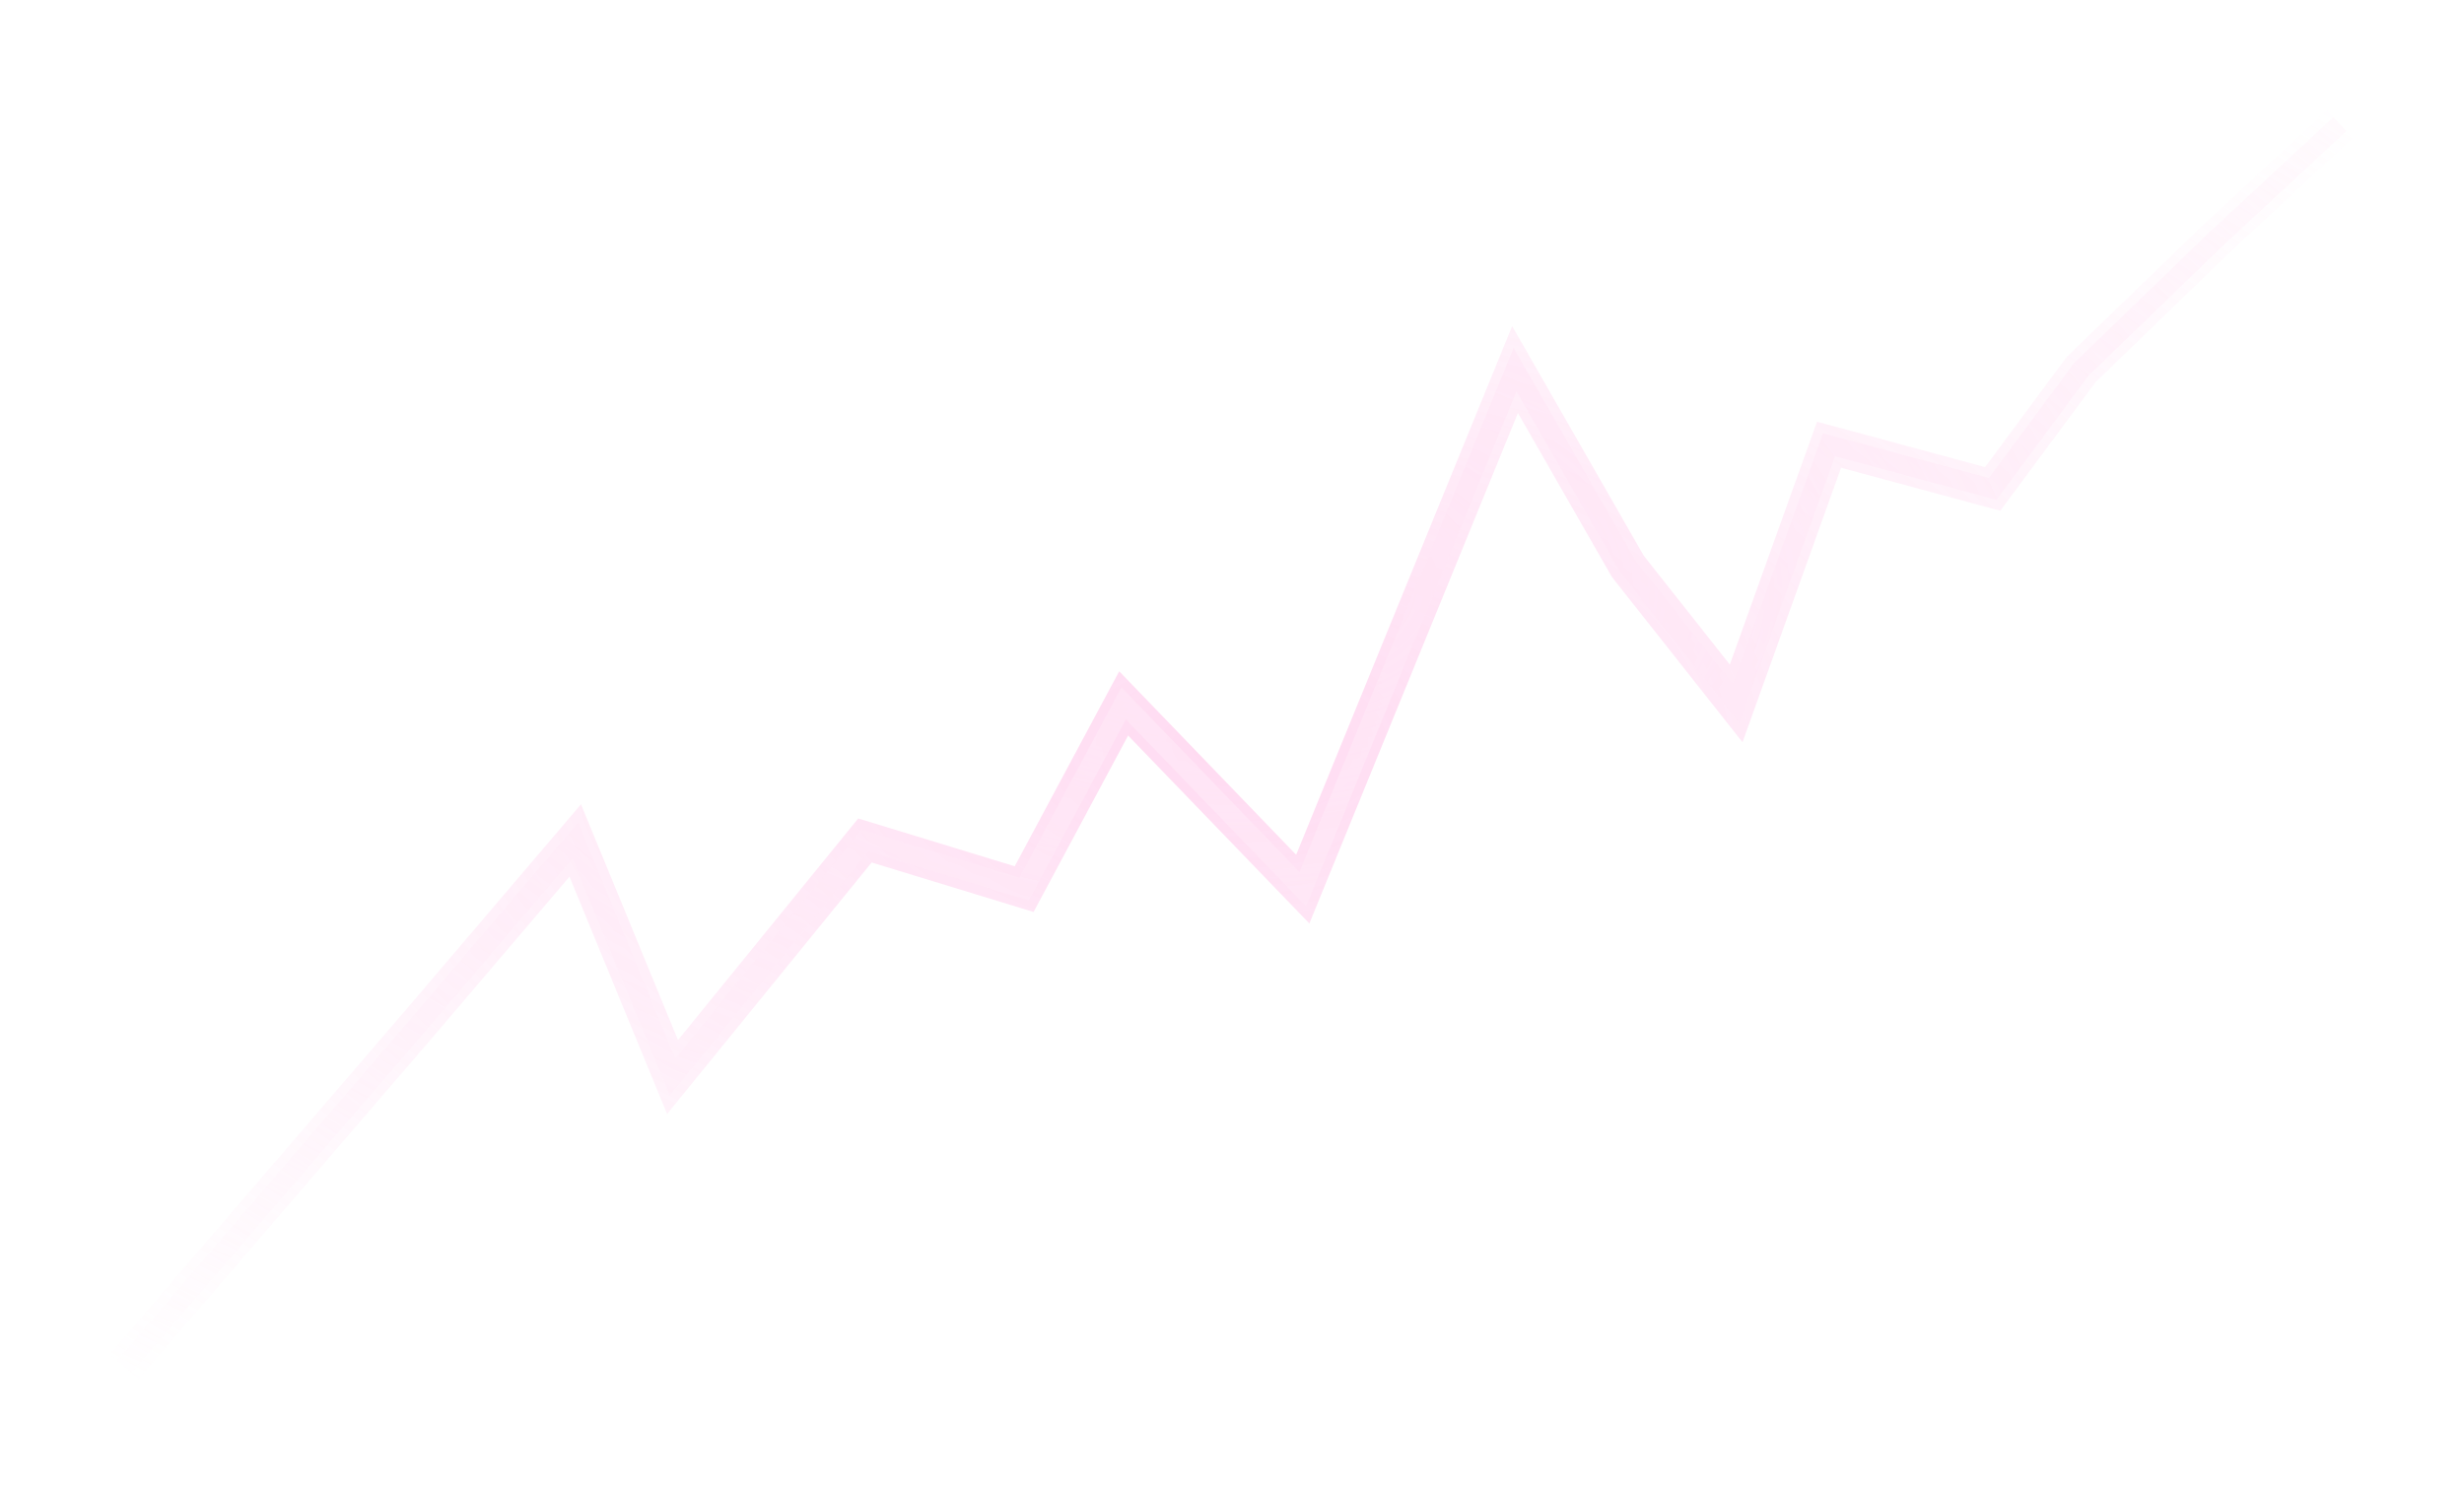 <svg width="258" height="156" viewBox="0 0 258 156" fill="none" xmlns="http://www.w3.org/2000/svg">
<g opacity="0.39">
<g filter="url(#filter0_f_449_1647)">
<path d="M13 143.124L44.258 106.772L60.233 88.018L70.421 112.792L90.565 88.018L107.236 93.112L117.655 73.663L136.409 93.112L158.637 38.701L170.445 59.307L181.79 73.663L191.515 46.573L208.649 51.204L217.91 38.701L232.034 25.04L245 13" stroke="url(#paint0_radial_449_1647)" stroke-width="4"/>
</g>
<path d="M13 143.124L44.258 106.772L60.233 88.018L70.421 112.792L90.565 88.018L107.236 93.112L117.655 73.663L136.409 93.112L158.637 38.701L170.445 59.307L181.79 73.663L191.515 46.573L208.649 51.204L217.91 38.701L232.034 25.04L245 13" stroke="url(#paint1_radial_449_1647)" stroke-width="2"/>
</g>
<defs>
<filter id="filter0_f_449_1647" x="0.484" y="0.534" width="256.877" height="154.893" filterUnits="userSpaceOnUse" color-interpolation-filters="sRGB">
<feFlood flood-opacity="0" result="BackgroundImageFix"/>
<feBlend mode="normal" in="SourceGraphic" in2="BackgroundImageFix" result="shape"/>
<feGaussianBlur stdDeviation="5.5" result="effect1_foregroundBlur_449_1647"/>
</filter>
<radialGradient id="paint0_radial_449_1647" cx="0" cy="0" r="1" gradientUnits="userSpaceOnUse" gradientTransform="translate(129 78.062) rotate(89.86) scale(94.699 168.84)">
<stop stop-color="#FFA0DC"/>
<stop offset="1" stop-color="#FFD1EE" stop-opacity="0"/>
</radialGradient>
<radialGradient id="paint1_radial_449_1647" cx="0" cy="0" r="1" gradientUnits="userSpaceOnUse" gradientTransform="translate(129.232 61.391) rotate(90) scale(111.369 198.562)">
<stop stop-color="#FFB9E5"/>
<stop offset="1" stop-color="#FFE2F4" stop-opacity="0"/>
</radialGradient>
</defs>
</svg>
